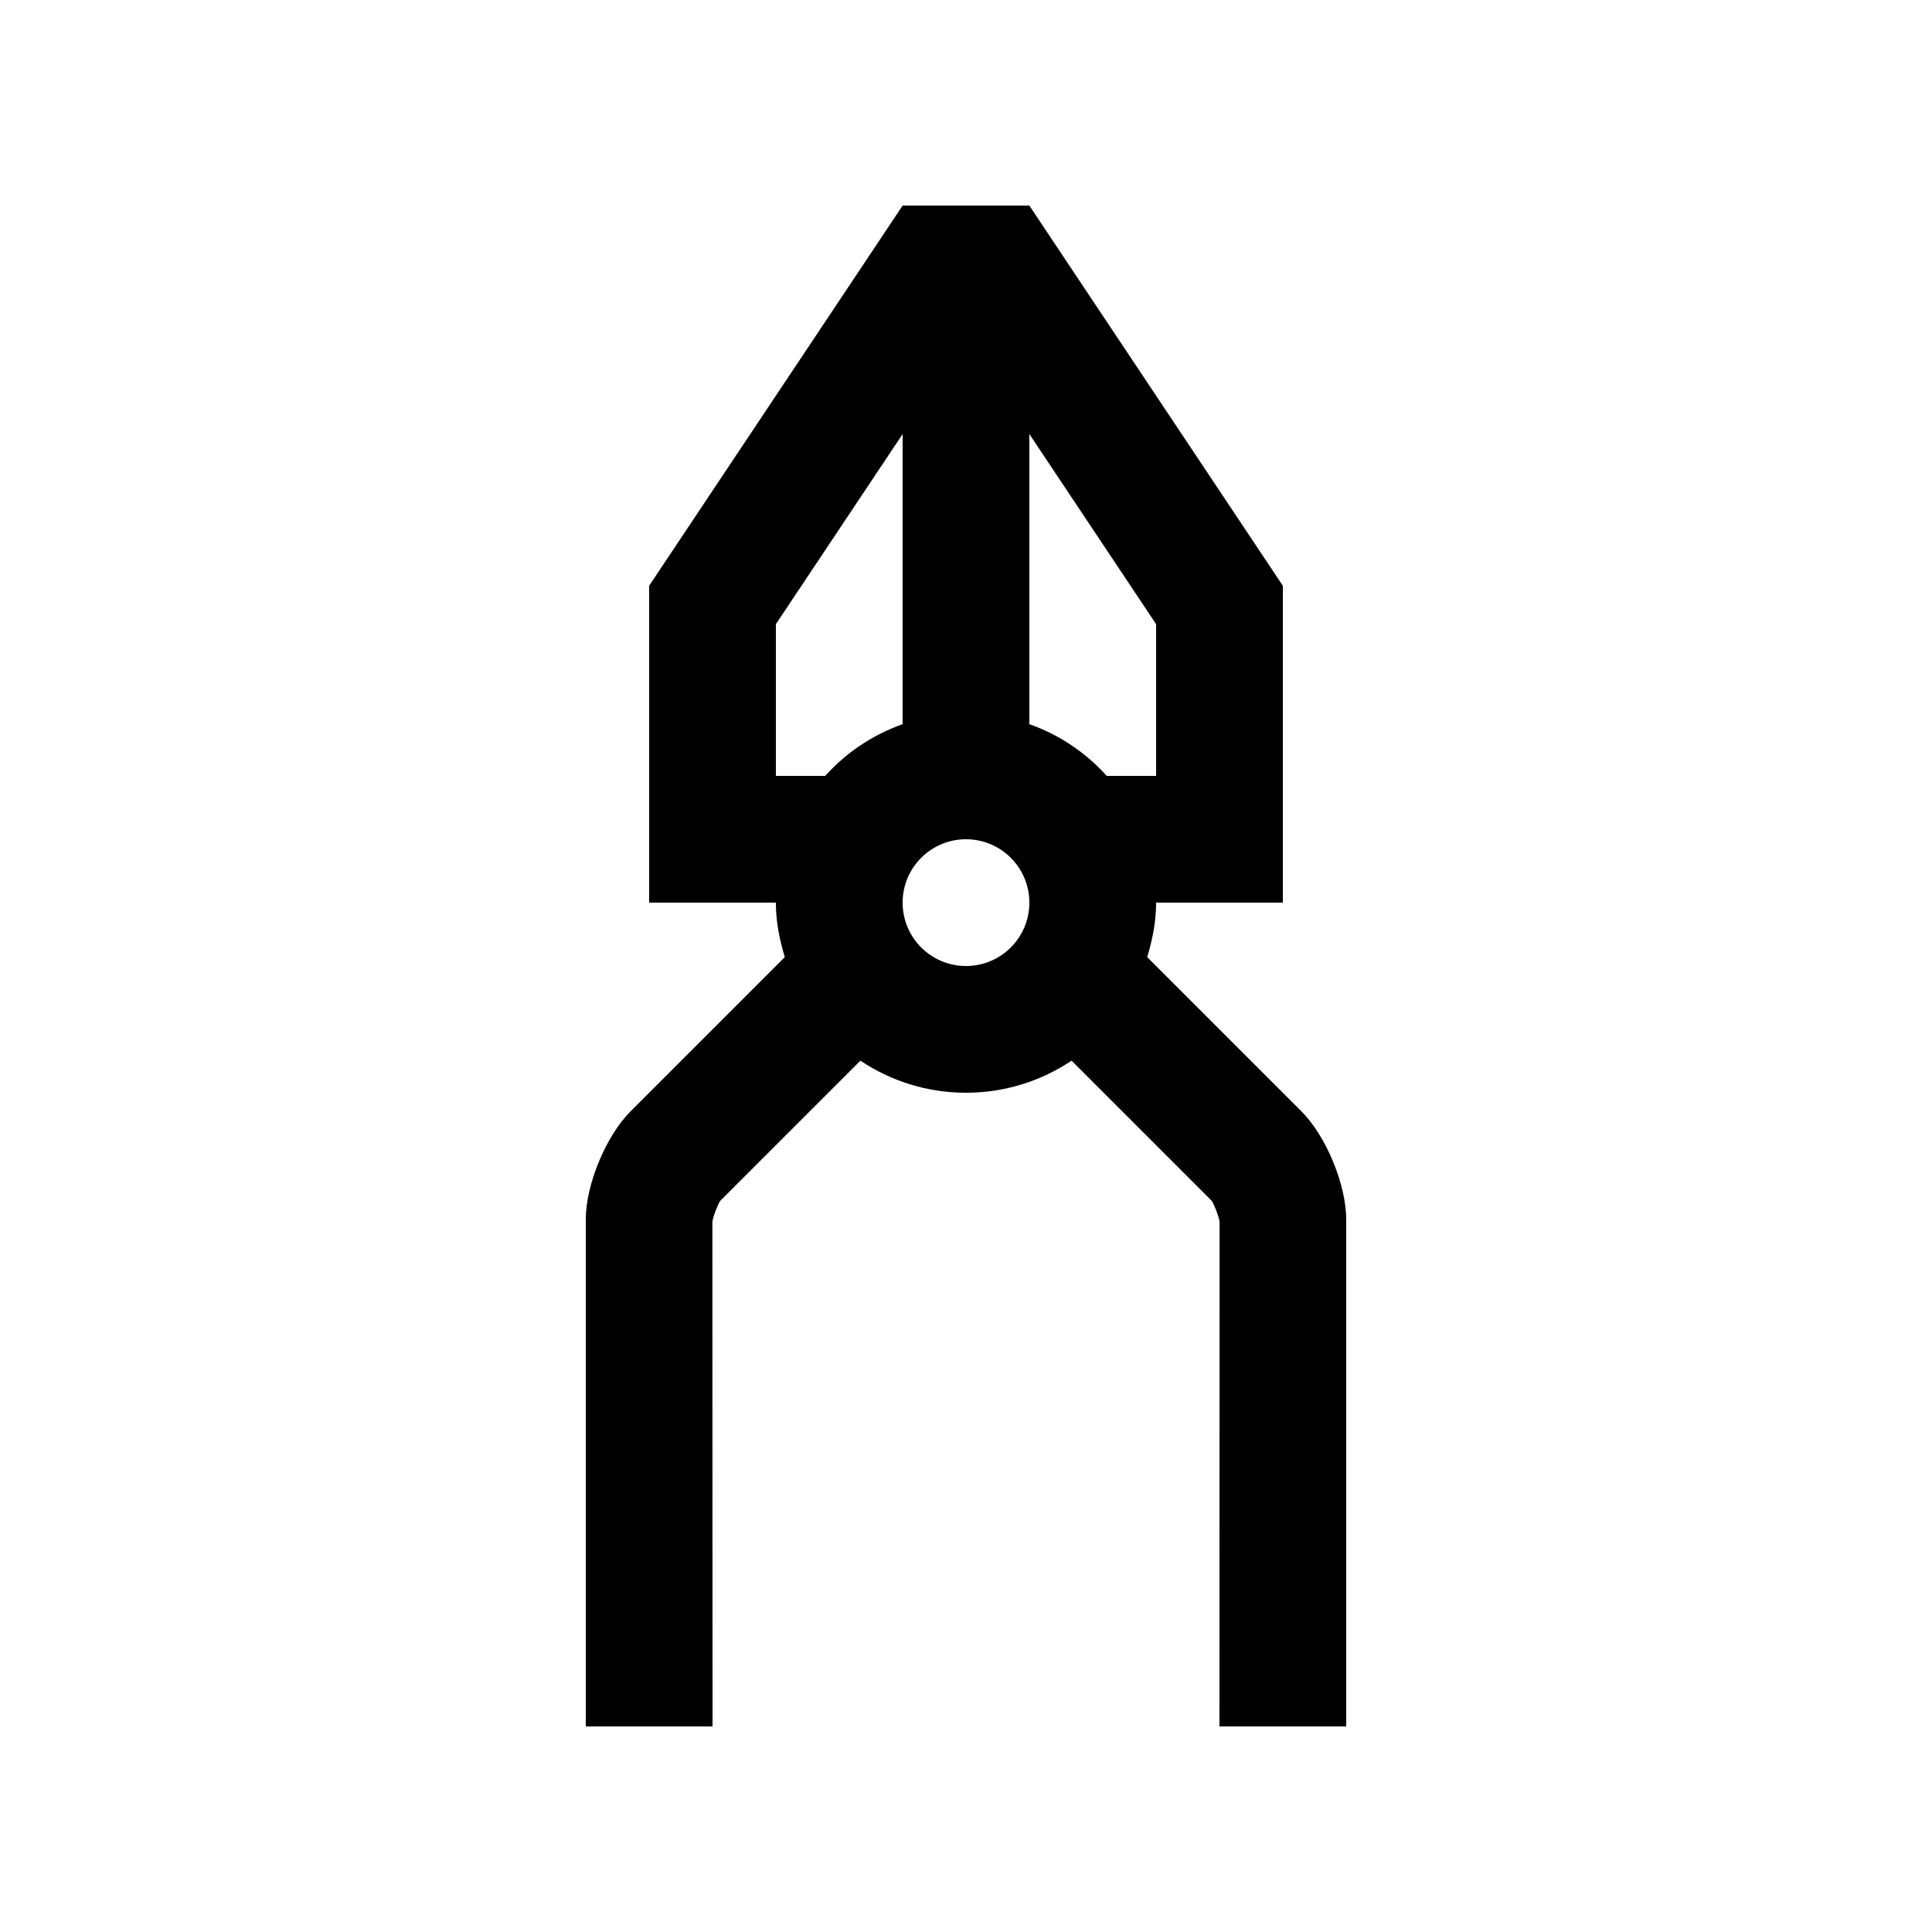 <?xml version="1.0" encoding="UTF-8"?>
<!-- Uploaded to: ICON Repo, www.svgrepo.com, Generator: ICON Repo Mixer Tools -->
<svg fill="#000000" width="800px" height="800px" version="1.1" viewBox="144 144 512 512" xmlns="http://www.w3.org/2000/svg">
 <path d="m488.89 438.51-40.867-40.867c1.391-4.594 2.356-9.387 2.356-14.434h33.59v-83.969l-67.18-100.76h-33.582l-67.18 100.76v83.969h33.59c0 5.047 0.969 9.84 2.363 14.43l-40.867 40.867c-6.527 6.523-11.875 19.418-11.875 28.668v134.35h33.59l-0.039-133.73c0.195-1.543 1.543-4.785 2.066-5.547l37.16-37.16c8.004 5.352 17.613 8.5 27.98 8.5 10.367 0 19.977-3.148 27.98-8.5l37.16 37.16c0.523 0.754 1.867 4.004 2.066 5.547l-0.031 133.73h33.59v-134.35c0-9.25-5.352-22.145-11.871-28.664zm-126.2-88.891h-13.074v-40.211l33.59-50.383v76.883c-7.973 2.824-14.957 7.543-20.516 13.711zm37.309 50.383c-9.285 0-16.793-7.527-16.793-16.793 0-9.285 7.508-16.797 16.793-16.797s16.793 7.512 16.793 16.797c-0.004 9.266-7.508 16.793-16.793 16.793zm16.789-64.098v-76.883l33.59 50.383v40.215h-13.09c-5.539-6.168-12.527-10.887-20.5-13.715z"/>
</svg>